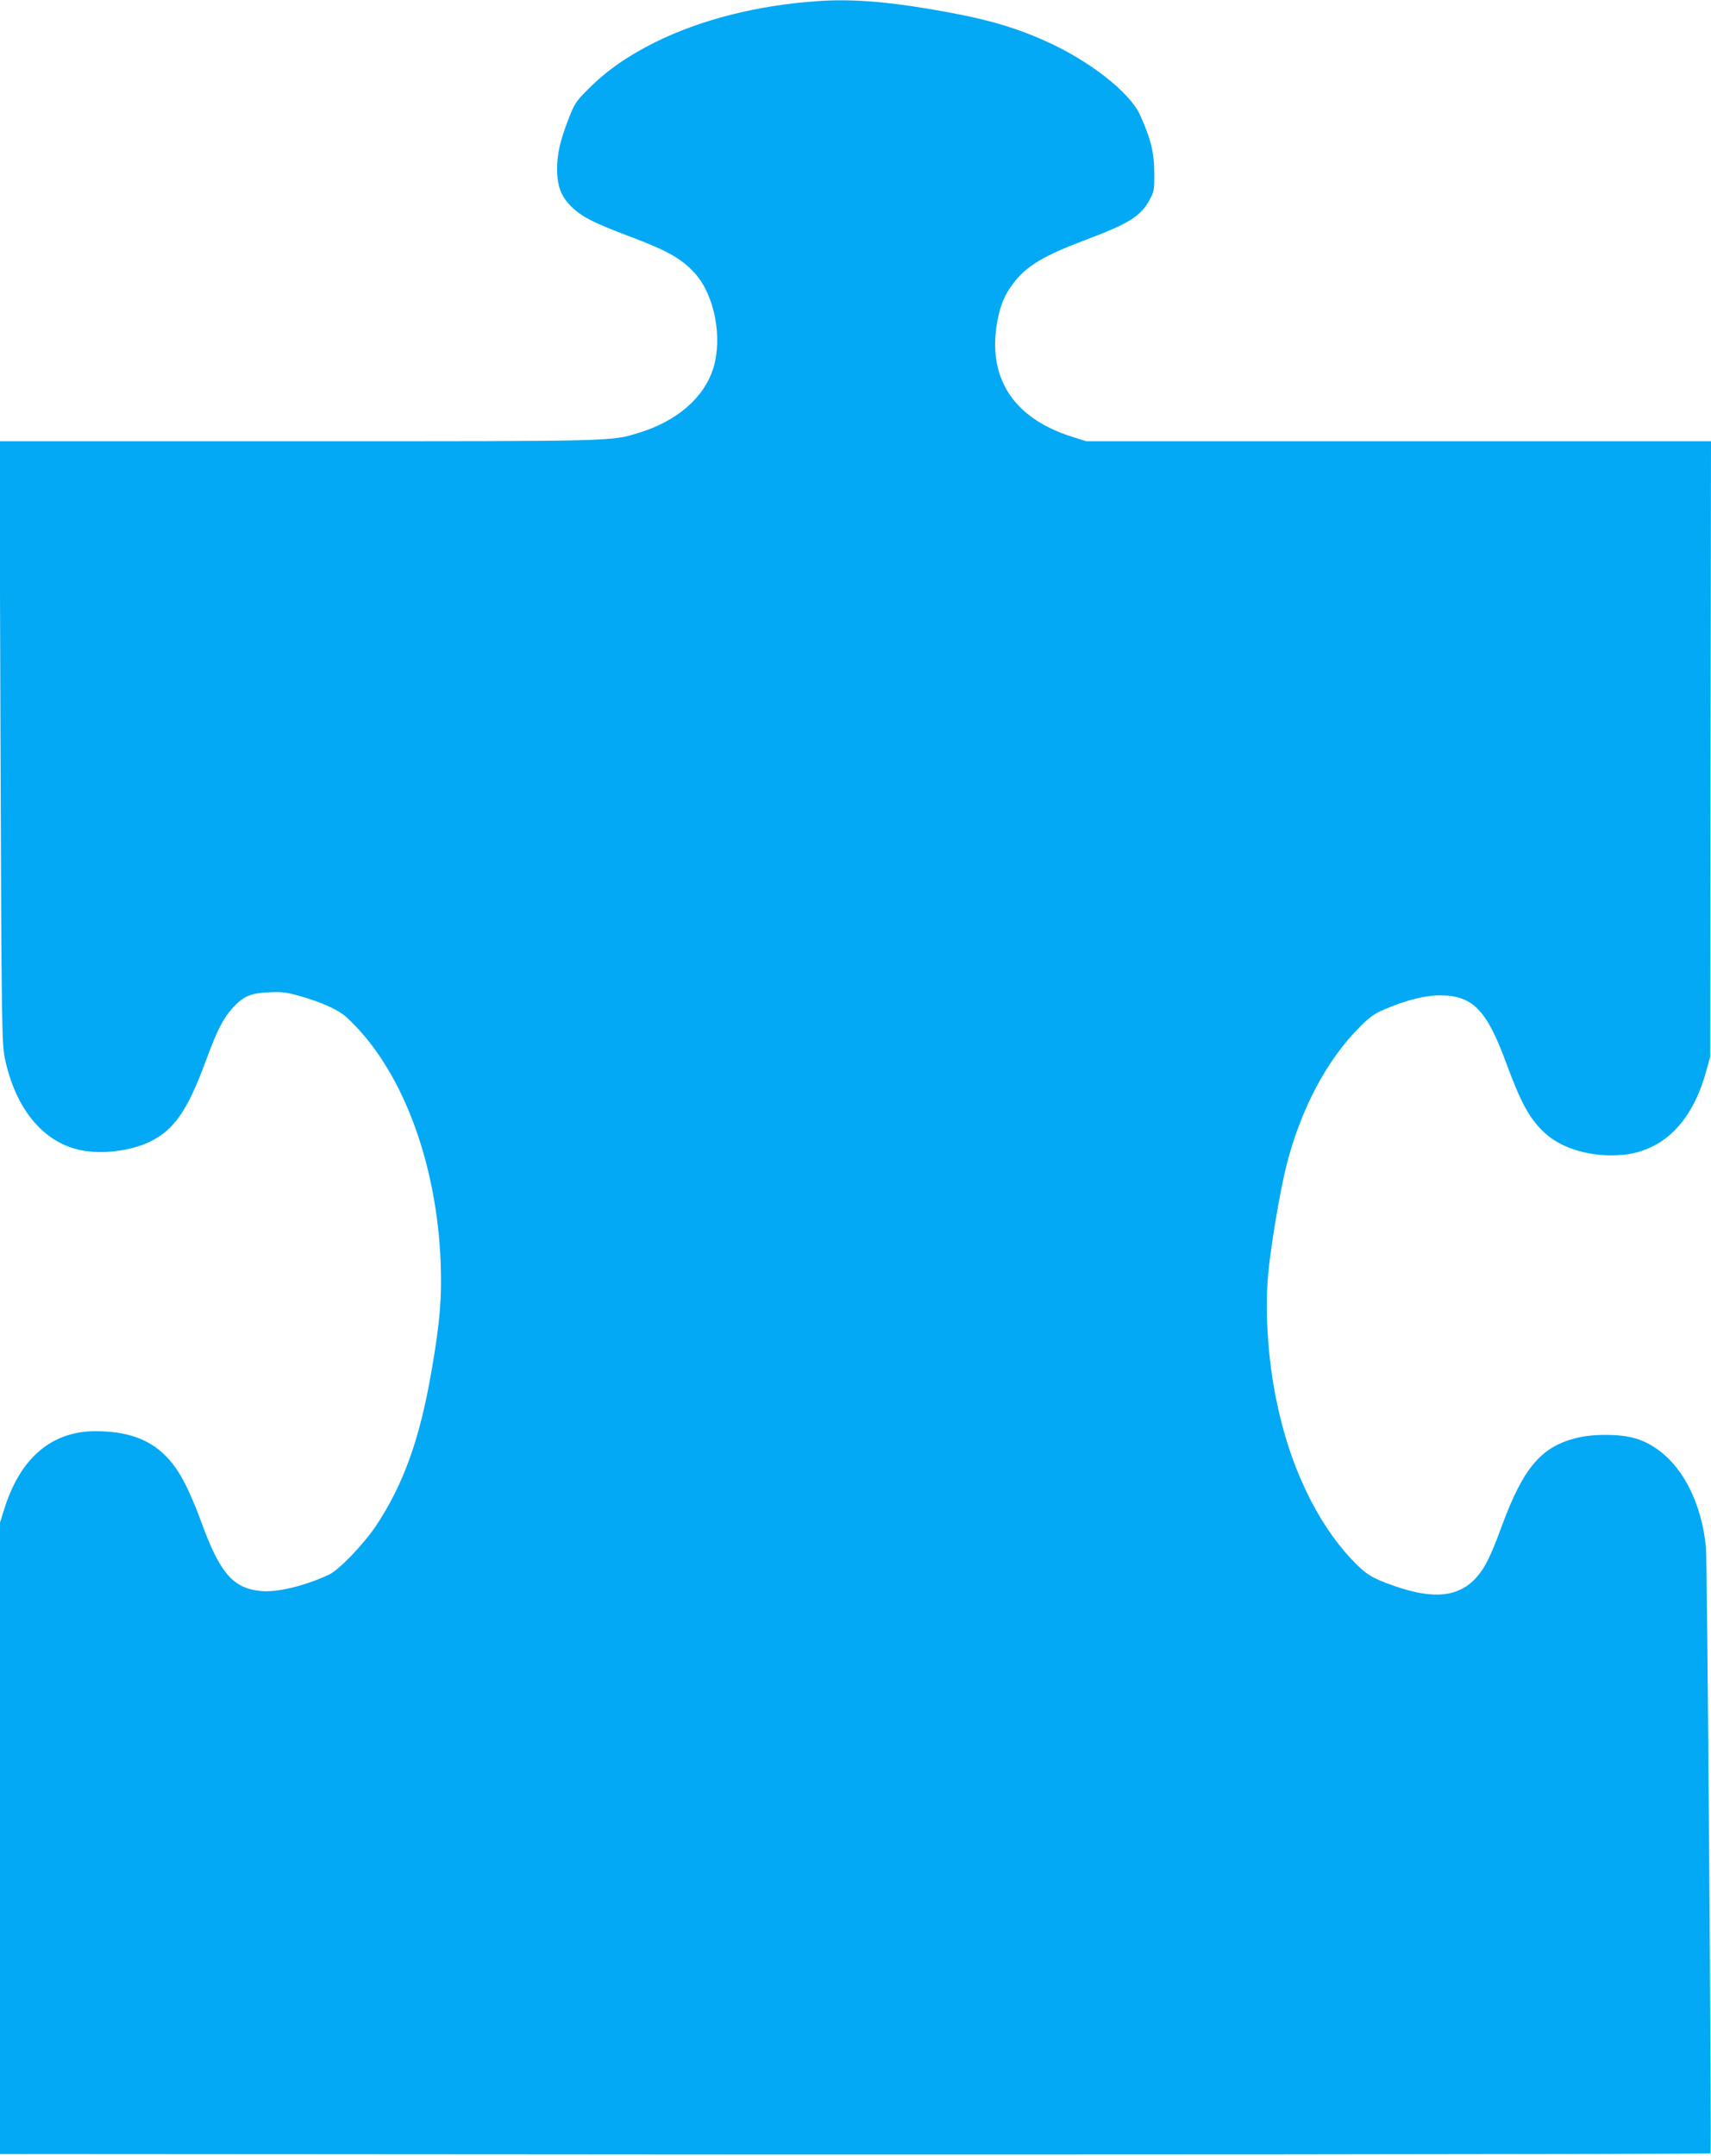 <?xml version="1.0" standalone="no"?>
<!DOCTYPE svg PUBLIC "-//W3C//DTD SVG 20010904//EN"
 "http://www.w3.org/TR/2001/REC-SVG-20010904/DTD/svg10.dtd">
<svg version="1.0" xmlns="http://www.w3.org/2000/svg"
 width="1016pt" height="1280pt" viewBox="0 0 1016 1280"
 preserveAspectRatio="xMidYMid meet">
<g transform="translate(0,1280) scale(0.1,-0.1)"
fill="#03a9f4" stroke="none">
<path d="M4850 12793 c-356 -25 -689 -110 -958 -243 -165 -82 -288 -168 -396
-276 -74 -73 -84 -88 -118 -175 -53 -136 -70 -213 -70 -306 1 -103 26 -165 92
-227 60 -56 132 -92 334 -168 232 -87 316 -135 395 -224 115 -130 162 -380
107 -559 -54 -175 -215 -315 -440 -384 -170 -52 -117 -51 -2025 -51 l-1774 0
6 -1787 c6 -1700 8 -1792 26 -1878 62 -297 227 -498 449 -544 124 -26 293 -6
406 47 148 70 227 183 336 477 67 183 104 256 158 316 65 73 108 92 219 97 77
4 106 0 183 -22 130 -37 227 -81 274 -123 326 -295 541 -856 563 -1468 7 -203
-5 -346 -52 -620 -70 -414 -167 -685 -331 -933 -76 -113 -223 -266 -283 -293
-146 -67 -305 -105 -401 -96 -166 15 -245 107 -356 413 -25 71 -69 174 -97
228 -109 214 -265 306 -522 308 -265 3 -453 -155 -549 -460 l-26 -83 0 -1875
0 -1874 3143 -2 c2631 -3 7007 1 7014 6 7 5 -19 3513 -27 3598 -24 248 -125
459 -274 572 -93 70 -178 96 -322 96 -69 0 -126 -6 -180 -20 -203 -52 -309
-178 -434 -515 -68 -186 -101 -252 -151 -309 -105 -119 -255 -135 -489 -53
-133 46 -171 70 -253 157 -210 223 -369 558 -447 942 -50 242 -69 520 -51 735
13 163 71 508 110 663 86 338 241 629 439 826 56 56 86 77 146 102 127 54 240
82 325 82 196 0 279 -85 396 -405 88 -238 139 -330 229 -413 89 -82 235 -131
387 -132 106 0 172 14 254 54 148 73 259 230 317 448 l23 83 2 1828 3 1827
-1854 0 -1855 0 -83 26 c-354 111 -510 355 -444 696 18 91 42 148 92 214 80
106 179 165 434 261 254 96 322 138 375 234 28 51 30 60 29 164 0 118 -21 203
-84 342 -62 137 -307 327 -570 443 -199 88 -375 136 -695 189 -262 44 -468 58
-655 44z"/>
</g>
</svg>

